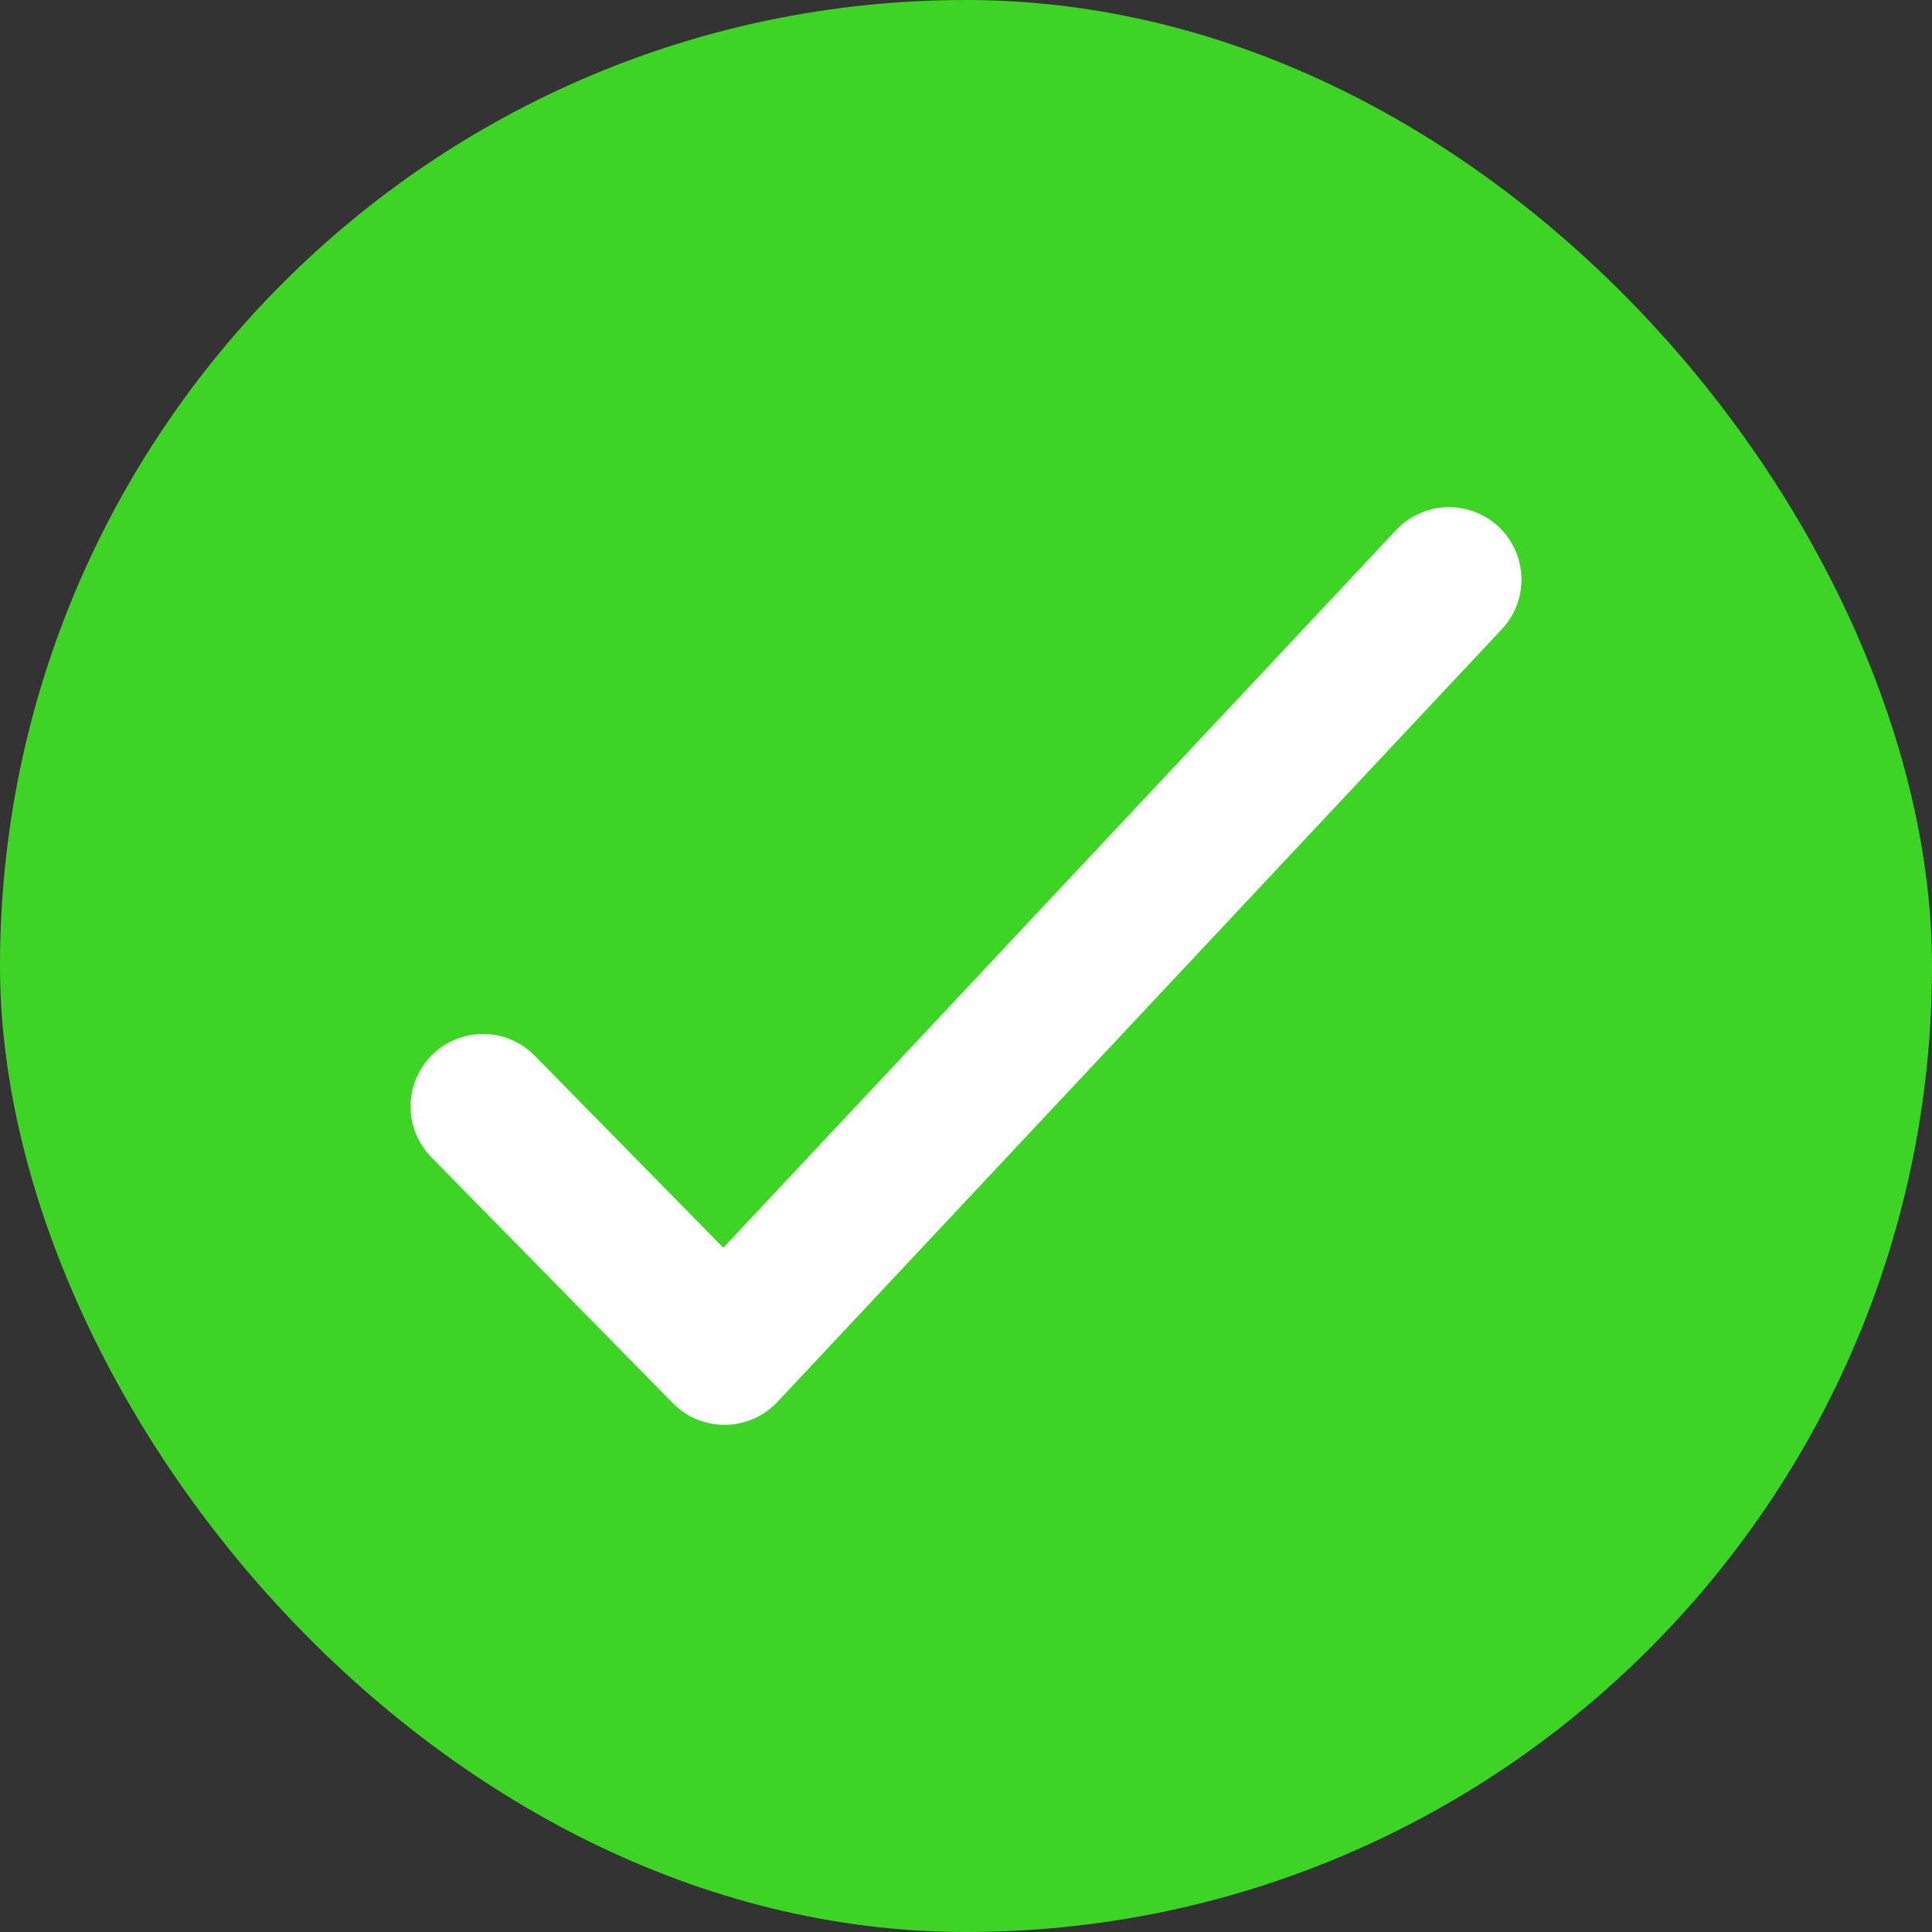 <svg width="20" height="20" viewBox="0 0 20 20" fill="none" xmlns="http://www.w3.org/2000/svg">
<rect x="0" y="0" width="20" height="20" fill="#333333" stroke="none"/>
<rect width="20" height="20" rx="10" fill="#3ED425"/>
<path d="M5 11.454L7.5 14L15 6" stroke="white" stroke-width="1.5" stroke-linecap="round" stroke-linejoin="round"/>
</svg>
